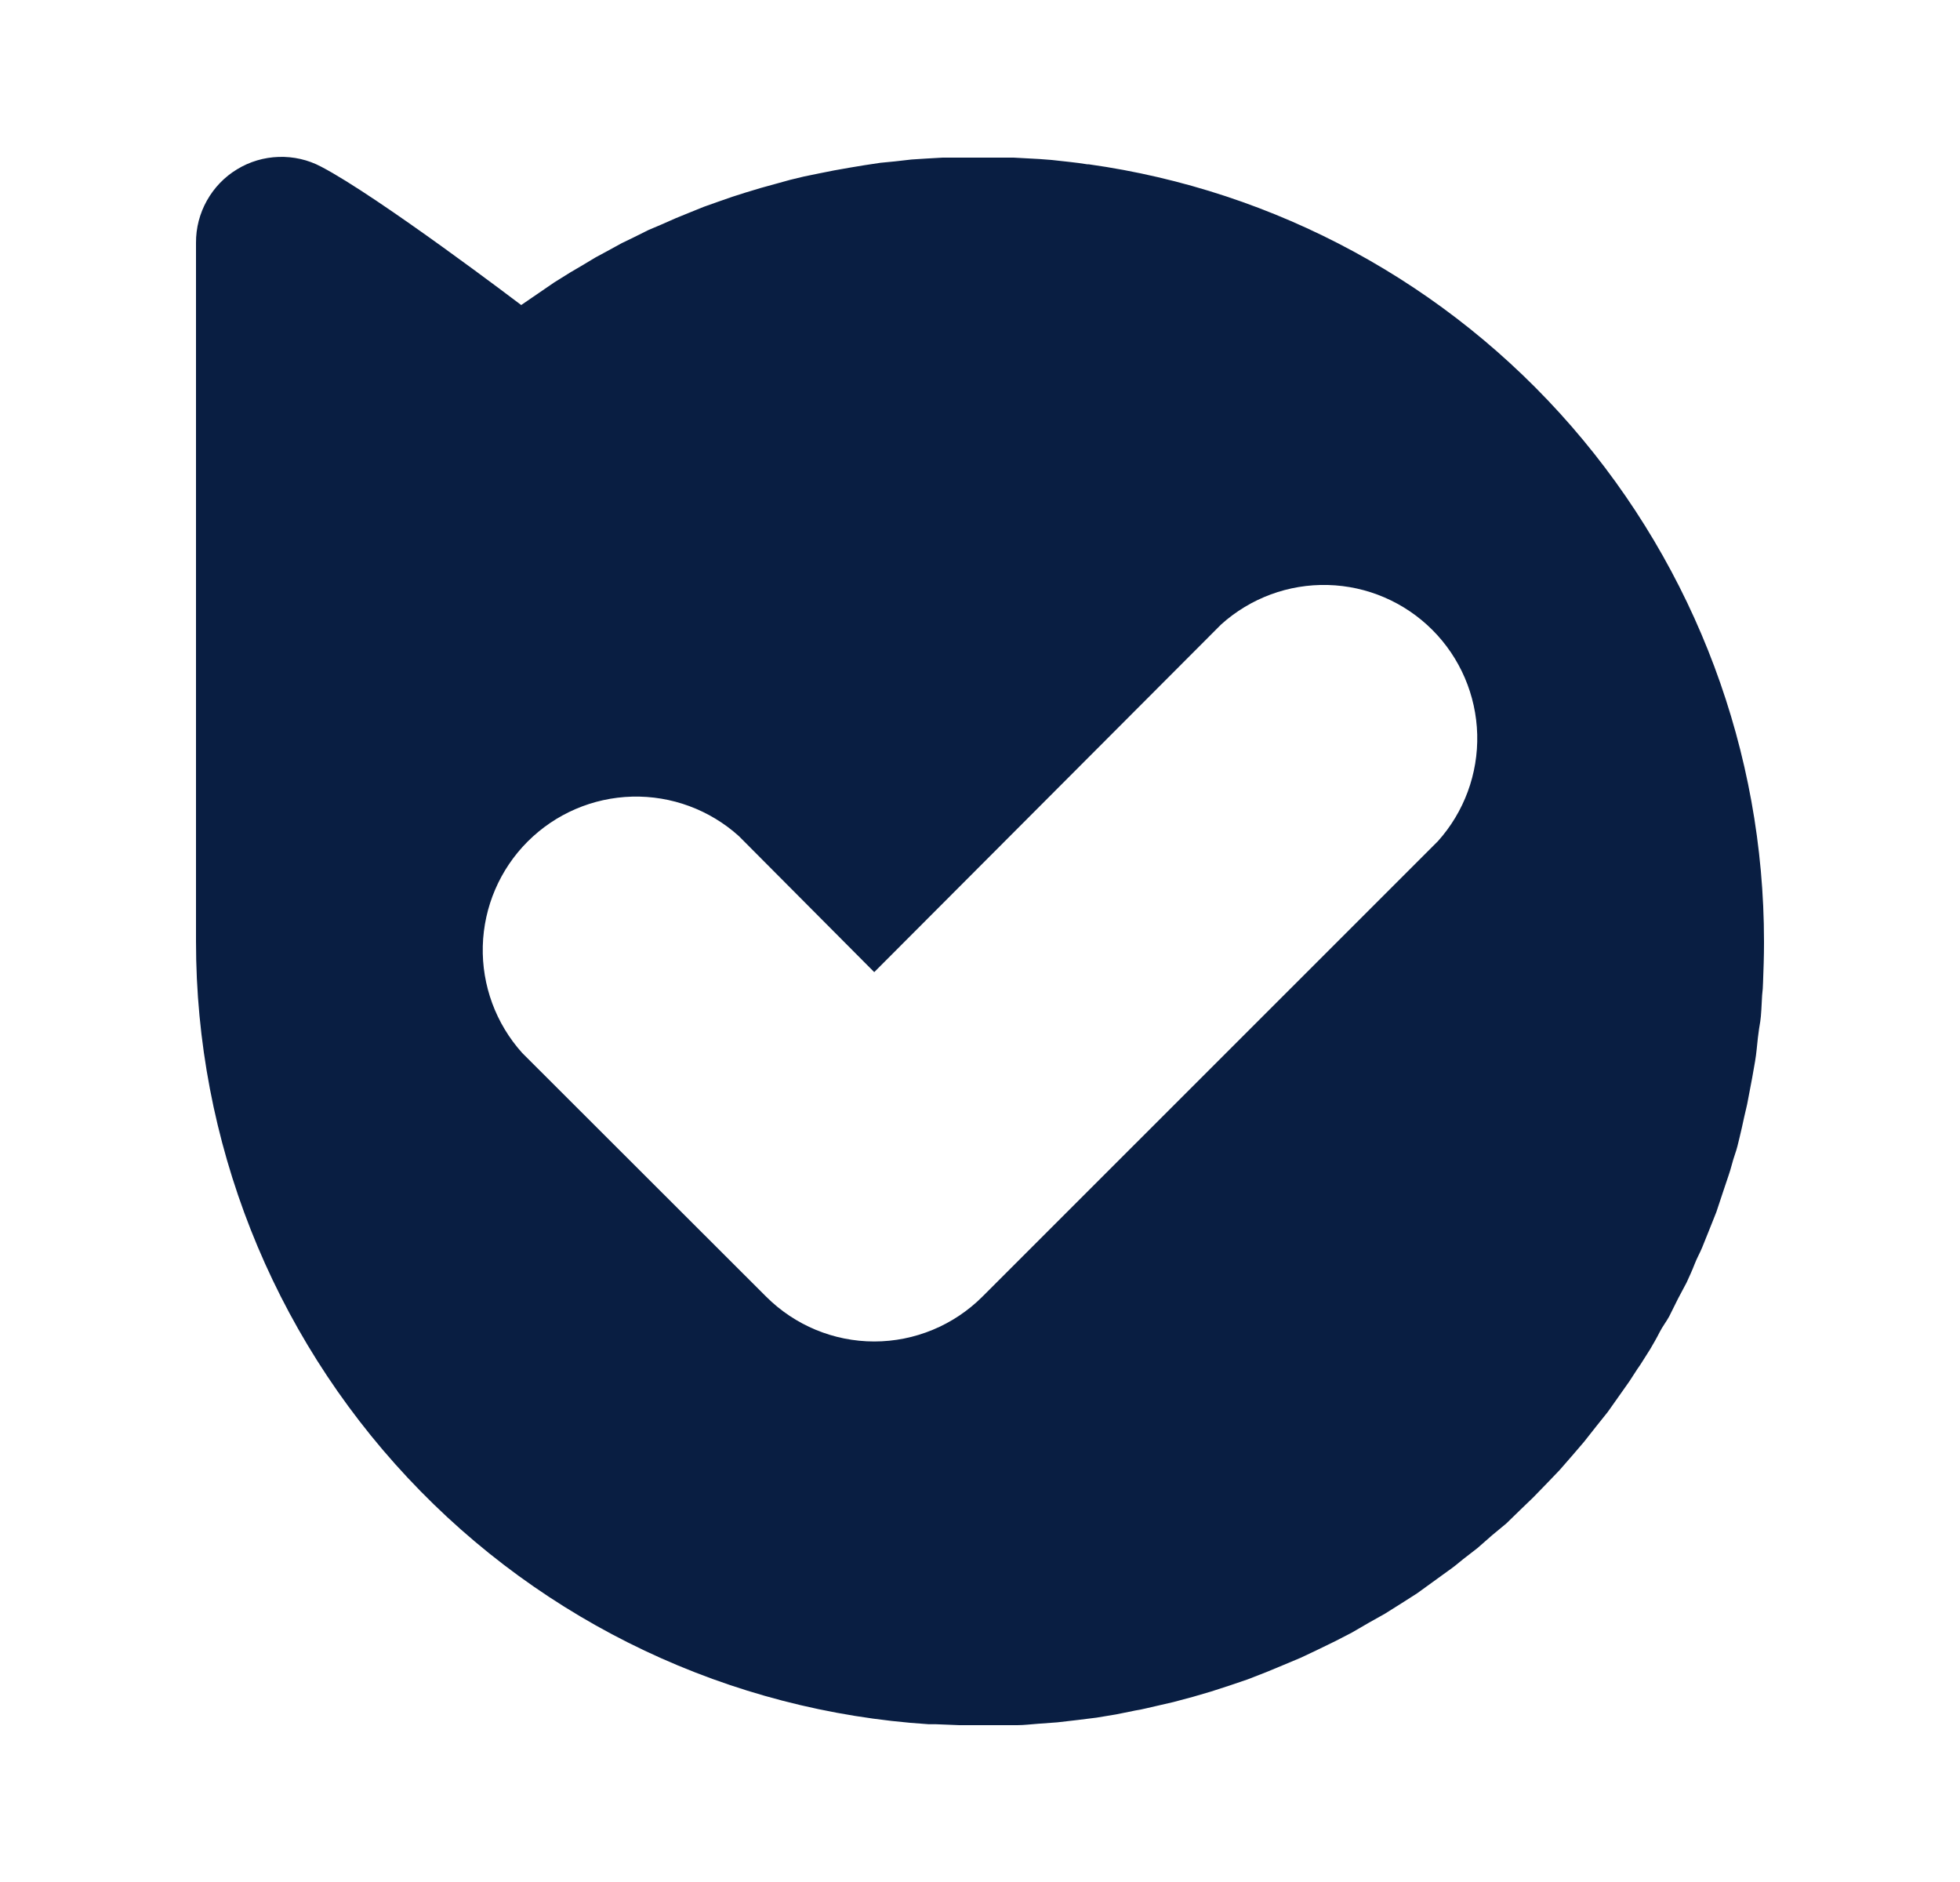 <svg width="25" height="24" viewBox="0 0 25 24" fill="none" xmlns="http://www.w3.org/2000/svg">
<g id="Frame 4">
<path id="Vector" d="M13.885 2.095H13.867C13.716 2.07 13.566 2.058 13.415 2.04L13.259 2.028L12.928 2.01H12.024L11.814 2.022L11.627 2.034L11.416 2.058L11.23 2.076L11.025 2.107L10.844 2.137L10.64 2.173L10.459 2.209L10.254 2.251L10.08 2.293L9.881 2.348L9.707 2.396L9.508 2.456L9.339 2.51L9.147 2.577L8.978 2.637L8.785 2.715L8.623 2.781L8.43 2.866L8.274 2.932L8.081 3.028L7.93 3.101L7.744 3.203L7.599 3.281L7.407 3.396L7.274 3.474L7.07 3.601L6.648 3.89C6.648 3.89 4.824 2.504 4.095 2.125C3.929 2.037 3.743 1.995 3.555 2.001C3.367 2.007 3.184 2.061 3.024 2.159C2.863 2.256 2.731 2.394 2.639 2.558C2.547 2.722 2.499 2.907 2.5 3.095V12.005C2.499 14.546 3.464 16.991 5.2 18.845C6.935 20.699 9.311 21.823 11.844 21.988H11.934L12.235 22H12.976C13.066 22 13.15 21.988 13.241 21.982L13.487 21.964L13.746 21.934L13.987 21.904L14.24 21.862L14.481 21.813C14.565 21.801 14.649 21.777 14.734 21.759L14.968 21.705L15.215 21.639L15.444 21.572L15.685 21.494L15.914 21.416L16.148 21.325L16.365 21.235L16.594 21.139L16.811 21.036L17.033 20.928L17.244 20.819L17.461 20.693L17.666 20.578L17.876 20.446L18.075 20.319L18.274 20.175L18.466 20.036C18.533 19.989 18.597 19.939 18.659 19.886L18.846 19.741L19.032 19.578L19.213 19.428L19.393 19.253L19.556 19.096L19.731 18.916L19.893 18.747L20.056 18.56L20.206 18.385L20.363 18.186L20.507 18.006L20.652 17.801L20.784 17.614C20.832 17.542 20.875 17.47 20.923 17.403L21.049 17.204C21.091 17.132 21.133 17.06 21.169 16.988C21.206 16.915 21.254 16.855 21.29 16.789L21.404 16.56L21.513 16.355C21.549 16.277 21.585 16.198 21.615 16.12C21.645 16.042 21.681 15.982 21.711 15.909C21.741 15.837 21.777 15.746 21.808 15.668L21.892 15.457C21.922 15.373 21.946 15.289 21.976 15.204L22.049 14.987C22.079 14.903 22.097 14.813 22.127 14.728C22.157 14.644 22.169 14.584 22.187 14.511C22.205 14.439 22.229 14.331 22.247 14.246C22.265 14.162 22.283 14.102 22.295 14.03L22.349 13.746L22.386 13.535C22.404 13.433 22.41 13.337 22.422 13.234C22.434 13.132 22.44 13.102 22.452 13.029C22.464 12.957 22.47 12.806 22.476 12.692C22.483 12.636 22.487 12.58 22.488 12.523C22.494 12.361 22.5 12.198 22.5 12.035V12.005C22.5 9.591 21.628 7.259 20.045 5.437C18.462 3.616 16.274 2.429 13.885 2.095ZM18.34 10.728L12.53 16.536C12.164 16.901 11.668 17.107 11.151 17.107C10.634 17.107 10.139 16.901 9.773 16.536L6.66 13.427C6.325 13.054 6.145 12.567 6.158 12.065C6.171 11.564 6.376 11.086 6.73 10.732C7.085 10.377 7.562 10.172 8.063 10.159C8.564 10.146 9.051 10.326 9.424 10.662L11.151 12.397L15.576 7.963C15.949 7.627 16.436 7.447 16.937 7.46C17.438 7.473 17.915 7.678 18.27 8.033C18.624 8.387 18.829 8.865 18.842 9.366C18.855 9.868 18.675 10.355 18.34 10.728Z" fill="#091E42"/>
</g>
</svg>
